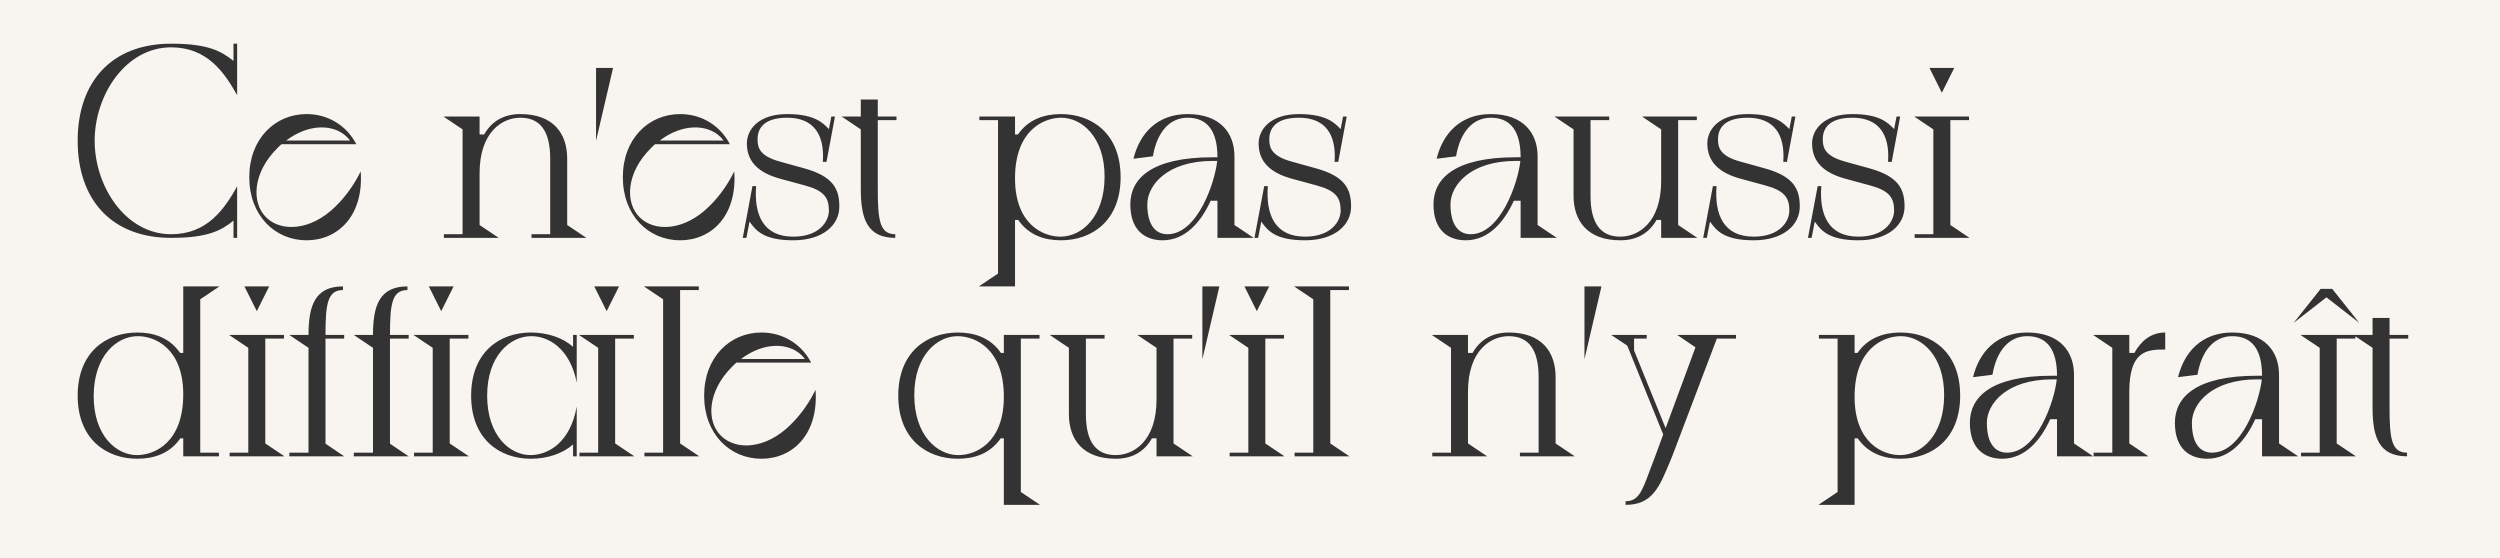 <?xml version="1.0" encoding="UTF-8"?> <svg xmlns="http://www.w3.org/2000/svg" width="1030" height="230" viewBox="0 0 1030 230" fill="none"><rect x="0" y="0" width="1030" height="230" fill="#333333" stroke="none"/> <path fill-rule="evenodd" clip-rule="evenodd" d="M1030 0H0V230H1030V0ZM70.5 19.5C85.4 19.5 92.4 29.8 97.7 39.2V18H96.2V25.1C91.1 21 85.6 18 70.5 18C45.8 18 32 33.9 32 58C32 82.1 45.8 98 70.5 98C85.6 98 91.1 95 96.2 90.9V98H97.7V76.8C92.4 86.2 85.4 96.5 70.5 96.5C51.7 96.5 39 76.8 39 58C39 39.2 51.7 19.5 70.5 19.5ZM148.603 70.6C146.303 75.3 143.003 80.4 138.303 85C128.003 95.2 115.803 95.6 109.703 89.6C103.503 83.6 104.003 71.2 114.303 61C114.903 60.4 115.403 59.9 116.003 59.4H146.803C142.703 51.6 135.103 47 126.303 47C113.303 47 102.703 57.2 102.703 73C102.703 88.8 113.303 99 126.303 99C139.303 99 149.903 88.8 148.603 70.6ZM142.903 56.4C143.403 56.9 143.803 57.4 144.203 57.9H117.903C127.303 50.8 137.503 51.1 142.903 56.4ZM233.684 65.4V92.7L241.584 98H218.984V96.5H226.684V65.4C226.684 54.3 222.784 48.5 214.384 48.5C206.984 48.5 197.584 54.3 197.584 71.4V92.7L205.484 98H182.884V96.5H190.584V53.3L182.684 48H197.584V55.4H199.484C202.484 50.1 207.384 47 214.384 47C227.984 47 233.684 55 233.684 65.4ZM245.574 28V58L252.574 28H245.574ZM292.209 85C296.909 80.4 300.209 75.3 302.509 70.6C303.809 88.8 293.209 99 280.209 99C267.209 99 256.609 88.8 256.609 73C256.609 57.2 267.209 47 280.209 47C289.009 47 296.609 51.6 300.709 59.4H269.909C269.309 59.9 268.809 60.4 268.209 61C257.909 71.2 257.409 83.6 263.609 89.6C269.709 95.6 281.909 95.2 292.209 85ZM298.109 57.9C297.709 57.4 297.309 56.9 296.809 56.4C291.409 51.1 281.209 50.8 271.809 57.9H298.109ZM331.509 69.4L321.409 66.6C313.009 64.3 312.109 60.9 312.109 57.4C312.109 54.1 313.509 48.5 324.309 48.5C335.209 48.5 339.809 55.4 339.009 66.7H340.509L344.009 48H342.509L341.509 53.2L341.416 53.103C339.02 50.605 335.562 47 324.309 47C312.509 47 307.709 53.4 307.709 59.1C307.709 66.7 312.609 71.2 321.309 73.6L331.609 76.4C339.409 78.5 341.509 81.4 341.509 86.7C341.509 91.3 337.509 97.5 326.809 97.5C314.609 97.5 310.609 88.7 311.509 76.7H310.009L306.009 98H307.509L308.809 91.3C308.908 91.432 309.007 91.567 309.107 91.704C311.367 94.784 314.46 99 326.809 99C339.209 99 345.809 92.6 345.809 85.1C345.809 77.9 343.309 72.7 331.509 69.4ZM369.346 48V49.5H361.646V78C361.646 90.7 362.446 96.5 368.846 96.5V98C357.246 98 354.646 90 354.646 78V53.3L346.746 48H354.646V41H361.646V48H369.346ZM437.089 47C430.189 47 423.689 49.2 419.389 55.4H418.189V48H403.489V49.5H411.189V112.7L403.289 118H418.189V90.6H419.489C423.789 96.8 430.189 99 437.089 99C450.089 99 461.689 90.8 461.689 73C461.689 55.2 450.089 47 437.089 47ZM437.089 97.5C429.989 97.6 418.189 92.6 418.189 73.5C418.189 53.8 429.789 48.6 437.089 48.5C445.689 48.4 455.189 56.5 455.089 73C454.989 89.4 445.689 97.4 437.089 97.5ZM508.591 64.4V92.7L516.491 98H501.591V82.7H498.791C494.891 91.3 488.491 99 478.991 99C472.091 99 465.691 95.2 465.691 84.2C465.691 73.7 474.191 64.8 499.591 64.8H501.591V64.4C501.491 54.3 497.691 48.5 489.291 48.5C481.891 48.5 476.691 54.4 474.991 64.4L466.991 65.4C469.491 55.1 476.691 47 489.291 47C502.891 47 508.591 55 508.591 64.4ZM472.691 84.2C472.691 92.6 475.991 96.5 480.991 96.5C493.291 96.5 500.491 75.5 501.491 66.3H499.591C480.891 66.3 472.691 76.3 472.691 84.2ZM542.349 69.4L532.249 66.6C523.849 64.3 522.949 60.9 522.949 57.4C522.949 54.1 524.349 48.5 535.149 48.5C546.049 48.5 550.649 55.4 549.849 66.7H551.349L554.849 48H553.349L552.349 53.2L552.256 53.102C549.86 50.605 546.402 47 535.149 47C523.349 47 518.549 53.4 518.549 59.1C518.549 66.7 523.449 71.2 532.149 73.6L542.449 76.4C550.249 78.5 552.349 81.4 552.349 86.7C552.349 91.3 548.349 97.5 537.649 97.5C525.449 97.5 521.449 88.7 522.349 76.7H520.849L516.849 98H518.349L519.649 91.3C519.747 91.432 519.846 91.567 519.947 91.704C522.206 94.784 525.3 99 537.649 99C550.049 99 556.649 92.6 556.649 85.1C556.649 77.9 554.149 72.7 542.349 69.4ZM633.494 64.4V92.7L641.394 98H626.494V82.7H623.694C619.794 91.3 613.394 99 603.894 99C596.994 99 590.594 95.2 590.594 84.2C590.594 73.7 599.094 64.8 624.494 64.8H626.494V64.4C626.394 54.3 622.594 48.5 614.194 48.5C606.794 48.5 601.594 54.4 599.894 64.4L591.894 65.4C594.394 55.1 601.594 47 614.194 47C627.794 47 633.494 55 633.494 64.4ZM597.594 84.2C597.594 92.6 600.894 96.5 605.894 96.5C618.194 96.5 625.394 75.5 626.394 66.3H624.494C605.794 66.3 597.594 76.3 597.594 84.2ZM691.398 92.7V49.5H699.098V48H676.498L684.398 53.3V74.6C684.398 91.7 674.998 97.5 667.598 97.5C659.198 97.5 655.298 91.7 655.298 80.6V49.5H662.998V48H640.398L648.298 53.3V80.6C648.298 91 653.998 99 667.598 99C674.598 99 679.498 95.9 682.498 90.6H684.398V98H699.298L691.398 92.7ZM717.112 66.6L727.213 69.4C739.013 72.7 741.513 77.9 741.513 85.1C741.513 92.6 734.913 99 722.513 99C710.163 99 707.07 94.784 704.81 91.704C704.71 91.567 704.611 91.432 704.513 91.3L703.213 98H701.713L705.713 76.7H707.213C706.312 88.7 710.312 97.5 722.513 97.5C733.213 97.5 737.213 91.3 737.213 86.7C737.213 81.4 735.112 78.5 727.312 76.4L717.013 73.6C708.312 71.2 703.412 66.7 703.412 59.1C703.412 53.4 708.213 47 720.013 47C731.265 47 734.723 50.605 737.119 53.102L737.213 53.2L738.213 48H739.713L736.213 66.7H734.713C735.513 55.4 730.913 48.5 720.013 48.5C709.213 48.5 707.812 54.1 707.812 57.4C707.812 60.9 708.712 64.3 717.112 66.6ZM770.377 69.4L760.277 66.6C751.877 64.3 750.977 60.9 750.977 57.4C750.977 54.1 752.377 48.5 763.177 48.5C774.077 48.5 778.677 55.4 777.877 66.7H779.377L782.877 48H781.377L780.377 53.2L780.283 53.102C777.887 50.605 774.429 47 763.177 47C751.377 47 746.577 53.4 746.577 59.1C746.577 66.7 751.477 71.2 760.177 73.6L770.477 76.4C778.277 78.5 780.377 81.4 780.377 86.7C780.377 91.3 776.377 97.5 765.677 97.5C753.477 97.5 749.477 88.7 750.377 76.7H748.877L744.877 98H746.377L747.677 91.3C747.775 91.432 747.874 91.567 747.974 91.704C750.234 94.784 753.327 99 765.677 99C778.077 99 784.677 92.6 784.677 85.1C784.677 77.9 782.177 72.7 770.377 69.4ZM800.041 38.2L794.941 28H805.141L800.041 38.2ZM803.541 49.5V92.7L811.441 98H788.841V96.5H796.541V53.3L788.641 48H811.241V49.5H803.541ZM82.5 186.5V123.3L90.4 118H75.5V145.4H74.2C69.9 139.2 63.5 137 56.6 137C43.6 137 32 145.2 32 163C32 180.8 43.6 189 56.6 189C63.5 189 70 186.8 74.3 180.6H75.5V188H90.2V186.5H82.5ZM56.6 187.5C48 187.6 38.5 179.5 38.6 163C38.7 146.6 48 138.6 56.6 138.5C63.7 138.4 75.5 143.4 75.5 162.5C75.5 182.2 63.9 187.4 56.6 187.5ZM105.802 128.2L100.702 118H110.902L105.802 128.2ZM109.302 139.5V182.7L117.202 188H94.602V186.5H102.302V143.3L94.402 138H117.002V139.5H109.302ZM141.807 139.5V138H134.107C134.107 125.3 134.907 119.5 141.307 119.5V118C129.707 118 127.107 126 127.107 138H119.207L127.107 143.3V186.5H119.207V188H141.807L134.107 182.8V139.5H141.807ZM168.37 138V139.5H160.67V182.8L168.37 188H145.77V186.5H153.67V143.3L145.77 138H153.67C153.67 126 156.27 118 167.87 118V119.5C161.47 119.5 160.67 125.3 160.67 138H168.37ZM176.679 118L181.779 128.2L186.879 118H176.679ZM185.279 182.7V139.5H192.979V138H170.379L178.279 143.3V186.5H170.579V188H193.179L185.279 182.7ZM236.109 142.9V138H237.609V157.6C234.809 143.4 225.809 138.4 218.709 138.5C210.109 138.6 200.709 146.6 200.709 163C200.709 179.5 210.109 187.6 218.709 187.5C226.009 187.4 235.009 182.2 237.609 167.5V188H236.109V183.1C231.809 186.9 225.509 189 218.709 189C205.709 189 194.109 180.8 194.109 163C194.109 145.2 205.709 137 218.709 137C225.509 137 231.809 139.1 236.109 142.9ZM244.843 118L249.943 128.2L255.043 118H244.843ZM253.443 182.7V139.5H261.143V138H238.543L246.443 143.3V186.5H238.743V188H261.343L253.443 182.7ZM280.201 119.5V182.7L288.101 188H265.501V186.5H273.201V123.3L265.301 118H287.901V119.5H280.201ZM336.005 160.6C333.705 165.3 330.405 170.4 325.705 175C315.405 185.2 303.205 185.6 297.105 179.6C290.905 173.6 291.405 161.2 301.705 151L301.706 150.999C302.306 150.4 302.806 149.9 303.405 149.4H334.205C330.105 141.6 322.505 137 313.705 137C300.705 137 290.105 147.2 290.105 163C290.105 178.8 300.705 189 313.705 189C326.705 189 337.305 178.8 336.005 160.6ZM330.305 146.4C330.805 146.9 331.205 147.4 331.605 147.9H305.305C314.705 140.8 324.905 141.1 330.305 146.4ZM420.586 139.5V202.7L428.486 208H413.586V180.6H412.286C407.986 186.8 401.586 189 394.686 189C381.686 189 370.086 180.8 370.086 163C370.086 145.2 381.686 137 394.686 137C401.586 137 408.086 139.2 412.386 145.4H413.586V138H428.286V139.5H420.586ZM376.686 163C376.786 179.4 386.086 187.4 394.686 187.5C401.786 187.6 413.586 182.6 413.586 163.5C413.586 143.8 401.986 138.6 394.686 138.5C386.086 138.4 376.586 146.5 376.686 163ZM483.488 182.7V139.5H491.188V138H468.588L476.488 143.3V164.6C476.488 181.7 467.088 187.5 459.688 187.5C451.288 187.5 447.388 181.7 447.388 170.6V139.5H455.088V138H432.488L440.388 143.3V170.6C440.388 181 446.088 189 459.688 189C466.688 189 471.588 185.9 474.588 180.6H476.488V188H491.388L483.488 182.7ZM495.379 148V118H502.379L495.379 148ZM512.714 118L517.814 128.2L522.914 118H512.714ZM521.314 182.7V139.5H529.014V138H506.414L514.314 143.3V186.5H506.614V188H529.214L521.314 182.7ZM548.072 119.5V182.7L555.972 188H533.372V186.5H541.072V123.3L533.172 118H555.772V119.5H548.072ZM640.91 182.7V155.4C640.91 145 635.21 137 621.61 137C614.61 137 609.71 140.1 606.71 145.4H604.81V138H589.91L597.81 143.3V186.5H590.11V188H612.71L604.81 182.7V161.4C604.81 144.3 614.21 138.5 621.61 138.5C630.01 138.5 633.91 144.3 633.91 155.4V186.5H626.21V188H648.81L640.91 182.7ZM652.801 148V118H659.801L652.801 148ZM715.236 138H691.036L698.536 143.1L686.236 176.4L673.236 144.4V139.5H678.436V138H663.836L670.436 142.4L685.236 179L681.936 188C681.064 190.215 680.319 192.221 679.651 194.022L679.65 194.024C676.486 202.548 675.019 206.5 669.736 206.5V208C680.672 208 683.609 200.89 688.098 190.022C688.371 189.362 688.65 188.687 688.936 188L707.336 139.5H715.236V138ZM765.287 145.4C769.587 139.2 776.087 137 782.987 137C795.987 137 807.588 145.2 807.588 163C807.588 180.8 795.987 189 782.987 189C776.087 189 769.688 186.8 765.388 180.6H764.088V208H749.188L757.088 202.7V139.5H749.388V138H764.088V145.4H765.287ZM764.088 163.5C764.088 182.6 775.888 187.6 782.987 187.5C791.587 187.4 800.888 179.4 800.987 163C801.087 146.5 791.587 138.4 782.987 138.5C775.688 138.6 764.088 143.8 764.088 163.5ZM854.49 182.7V154.4C854.49 145 848.79 137 835.19 137C822.59 137 815.39 145.1 812.89 155.4L820.89 154.4C822.59 144.4 827.79 138.5 835.19 138.5C843.59 138.5 847.39 144.3 847.49 154.4V154.8H845.49C820.09 154.8 811.59 163.7 811.59 174.2C811.59 185.2 817.99 189 824.89 189C834.39 189 840.79 181.3 844.69 172.7H847.49V188H862.39L854.49 182.7ZM826.89 186.5C821.89 186.5 818.59 182.6 818.59 174.2C818.59 166.3 826.79 156.3 845.49 156.3H847.39C846.39 165.5 839.19 186.5 826.89 186.5ZM892.071 144C884.671 144 877.271 144.3 877.271 161.4V182.7L885.171 188H862.571V186.5H870.271V143.3L862.371 138H877.271V145.4H879.371C882.071 140.5 886.171 137 892.071 137V144ZM938.963 182.7V154.4C938.963 145 933.262 137 919.662 137C907.062 137 899.862 145.1 897.362 155.4L905.362 154.4C907.062 144.4 912.262 138.5 919.662 138.5C928.062 138.5 931.863 144.3 931.963 154.4V154.8H929.963C904.562 154.8 896.062 163.7 896.062 174.2C896.062 185.2 902.462 189 909.362 189C918.862 189 925.262 181.3 929.162 172.7H931.963V188H946.862L938.963 182.7ZM911.362 186.5C906.362 186.5 903.062 182.6 903.062 174.2C903.062 166.3 911.263 156.3 929.963 156.3H931.862C930.862 165.5 923.662 186.5 911.362 186.5ZM962.72 139.5V182.7L970.62 188H948.02V186.5H955.72V143.3L947.82 138H969.598H970.42H977.498V131H984.498V138H992.198V139.5H984.498V168C984.498 180.7 985.298 186.5 991.698 186.5V188C980.098 188 977.498 180 977.498 168V143.3L970.42 138.552V139.5H962.72ZM960.882 119H956.118L945 133L958.5 122.5L972 133L960.882 119Z" fill="#F8F4EF"></path> </svg> 